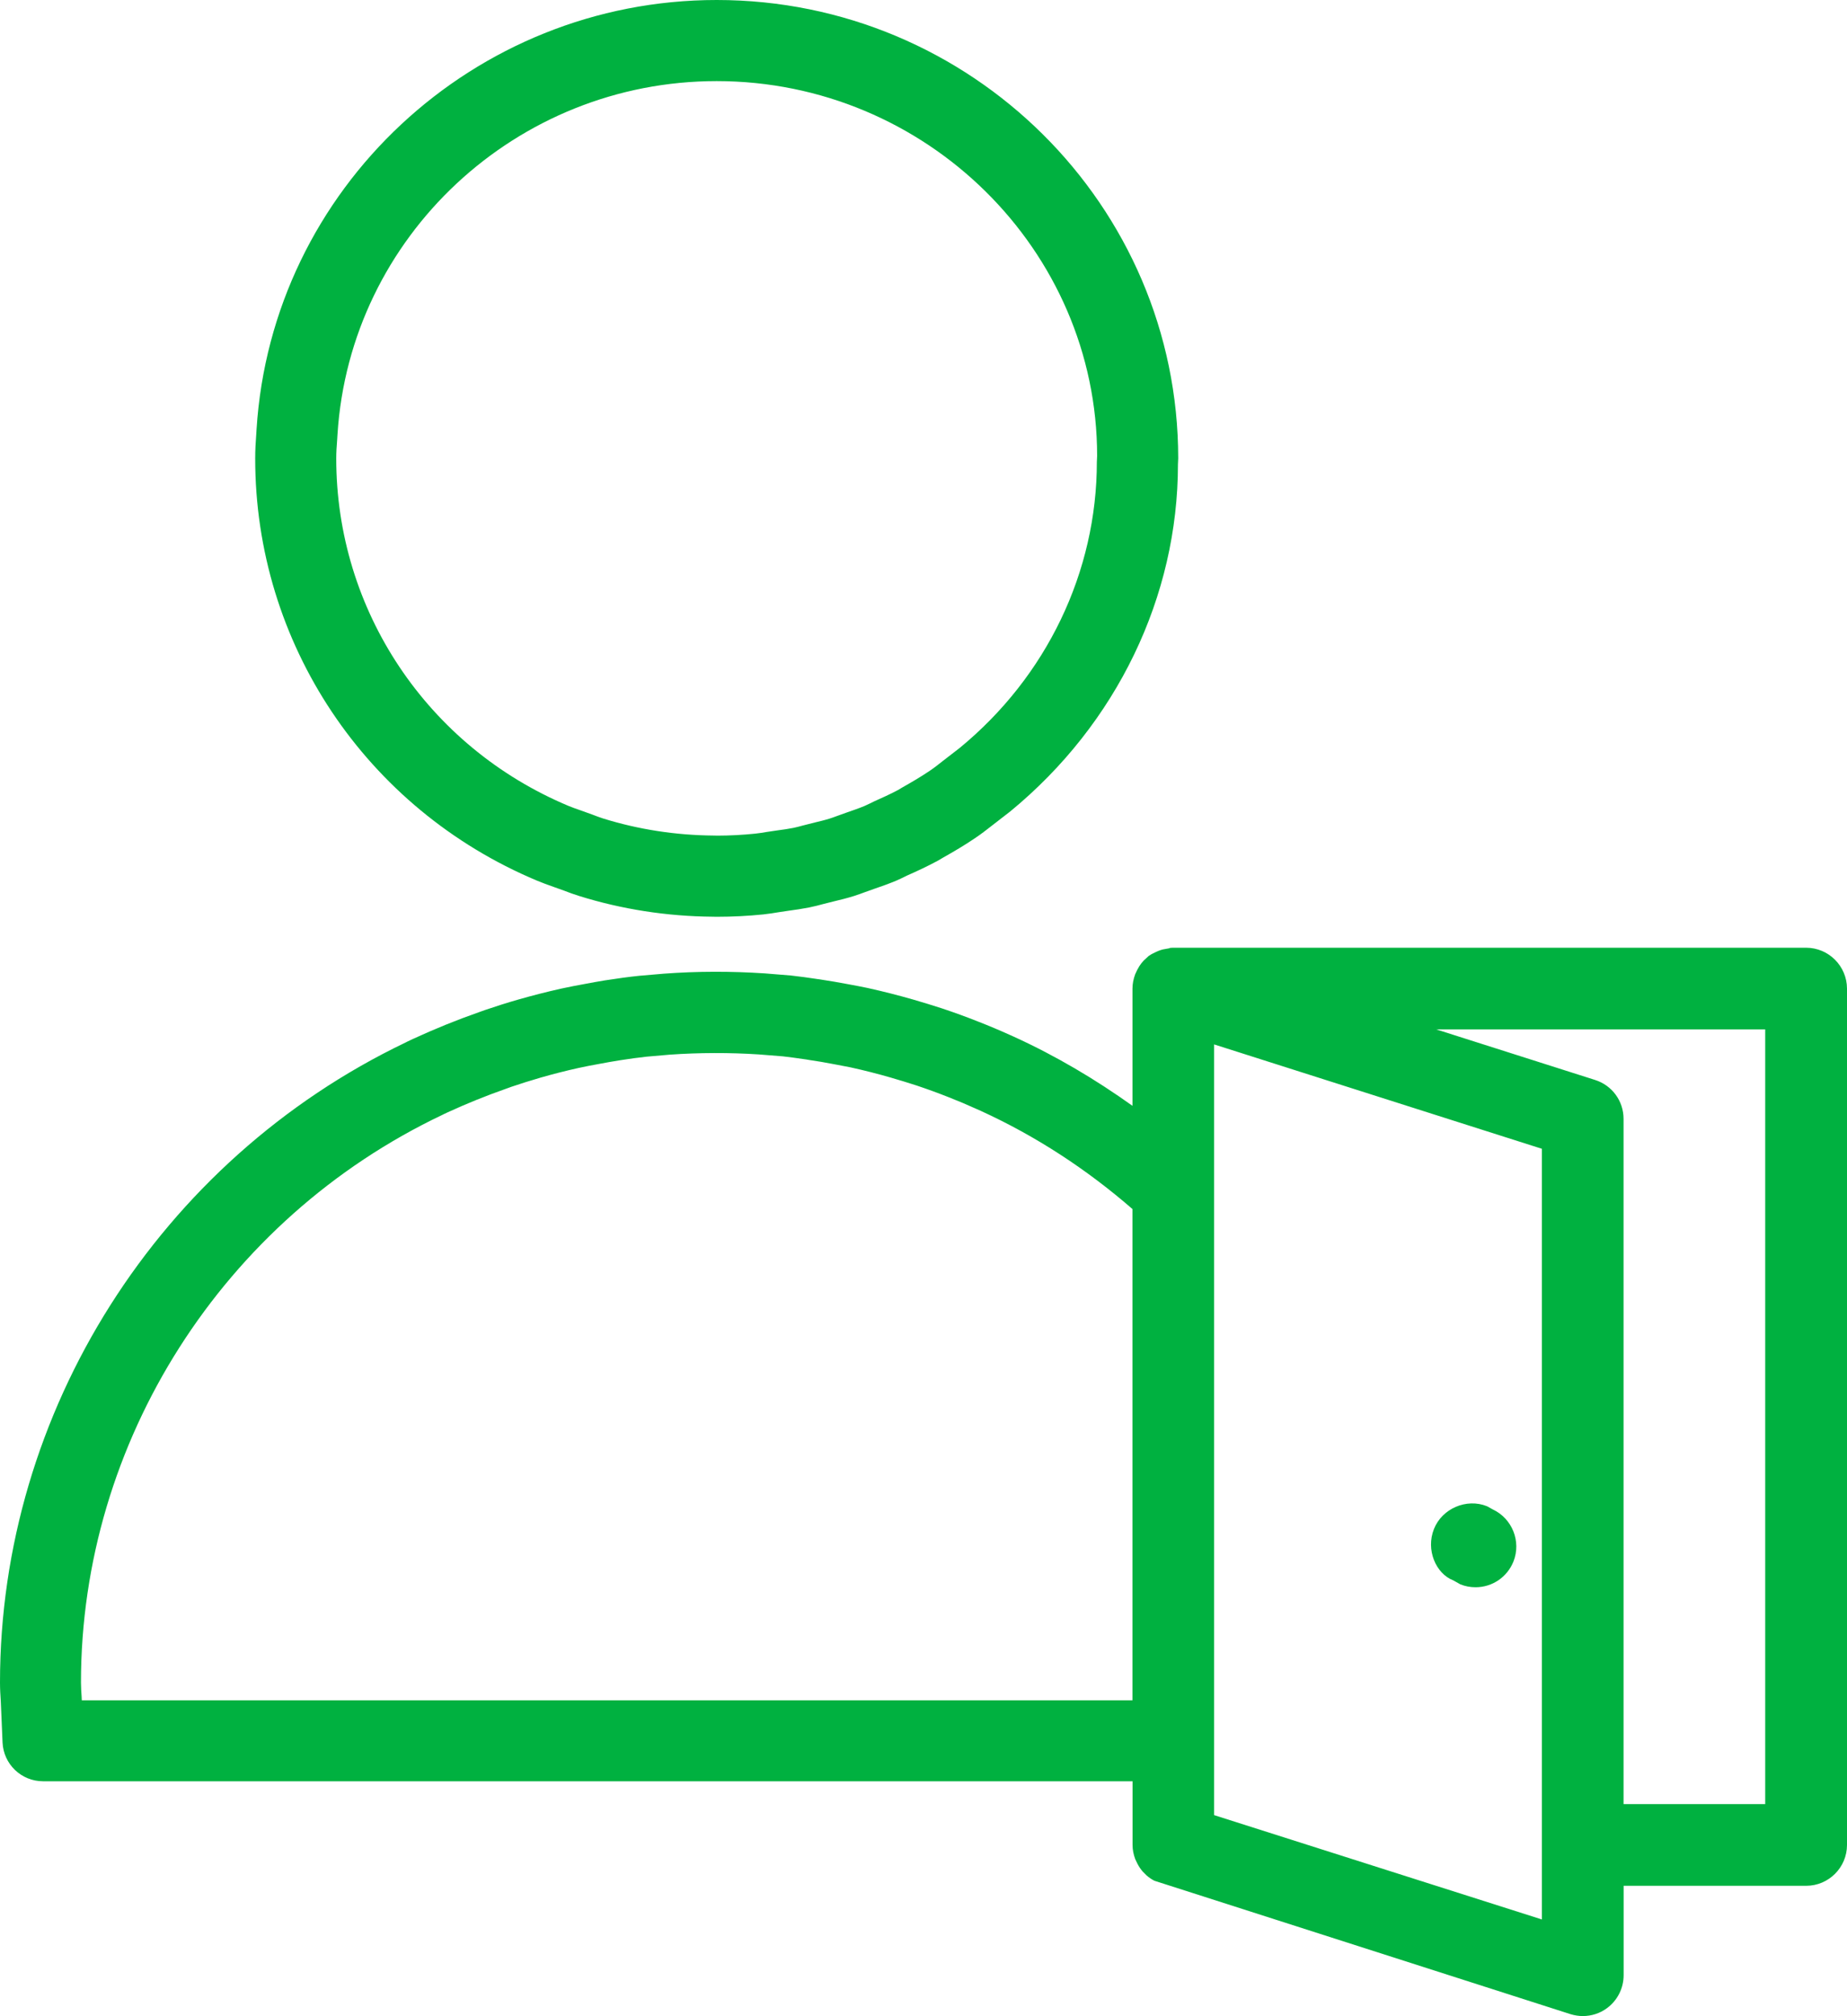 <?xml version="1.0" encoding="utf-8"?>
<!-- Generator: Adobe Illustrator 17.0.0, SVG Export Plug-In . SVG Version: 6.00 Build 0)  -->
<!DOCTYPE svg PUBLIC "-//W3C//DTD SVG 1.1//EN" "http://www.w3.org/Graphics/SVG/1.1/DTD/svg11.dtd">
<svg version="1.1" id="Capa_1" xmlns="http://www.w3.org/2000/svg" xmlns:xlink="http://www.w3.org/1999/xlink" x="0px" y="0px"
	 width="47.811px" height="52.173px" viewBox="0 0 47.811 52.173" enable-background="new 0 0 47.811 52.173" xml:space="preserve">
<g>
	<path fill="#00B140" d="M13.901,22.79C13.902,22.791,13.902,22.791,13.901,22.79c0.135,0.057,0.273,0.106,0.444,0.167l0.255,0.091
		c0.127,0.05,0.257,0.097,0.389,0.138c1.111,0.347,2.278,0.527,3.453,0.537c0.008,0,0.103,0.002,0.11,0.002
		c0.407,0,0.815-0.021,1.208-0.061c0.142-0.016,0.281-0.037,0.41-0.059l0.248-0.037c0.17-0.022,0.341-0.048,0.528-0.084
		c0.131-0.026,0.259-0.06,0.365-0.089l0.279-0.07c0.167-0.039,0.333-0.081,0.508-0.135c0.105-0.033,0.208-0.071,0.297-0.104
		l0.224-0.08c0.187-0.064,0.376-0.13,0.58-0.215c0.078-0.034,0.155-0.07,0.277-0.131c0.254-0.112,0.508-0.229,0.801-0.386
		l0.129-0.076c0.281-0.159,0.561-0.322,0.838-0.511c0.157-0.105,0.307-0.222,0.447-0.332l0.461-0.357
		c2.759-2.267,4.341-5.563,4.34-8.984c0.001-0.021,0.007-0.132,0.007-0.152C30.499,5.321,25.14,0,18.552,0
		C12.264,0,7.032,4.883,6.641,11.112l-0.008,0.13c-0.016,0.205-0.027,0.41-0.027,0.62C6.602,16.64,9.466,20.93,13.901,22.79z
		 M8.727,11.391l0.009-0.145c0.322-5.129,4.633-9.147,9.815-9.147c5.43,0,9.848,4.38,9.849,9.7
		c-0.001,0.021-0.007,0.132-0.007,0.152c0,2.853-1.303,5.559-3.55,7.404l-0.445,0.344c-0.105,0.083-0.211,0.168-0.329,0.247
		c-0.234,0.158-0.464,0.292-0.715,0.434l-0.107,0.064c-0.206,0.11-0.414,0.203-0.622,0.296c-0.01,0.004-0.096,0.047-0.105,0.052
		l-0.14,0.065c-0.149,0.062-0.298,0.113-0.457,0.168l-0.248,0.089c-0.071,0.026-0.142,0.053-0.205,0.072
		c-0.121,0.038-0.243,0.066-0.377,0.099l-0.313,0.079c-0.081,0.021-0.162,0.045-0.239,0.06c-0.135,0.026-0.265,0.046-0.414,0.065
		l-0.285,0.042c-0.099,0.017-0.197,0.033-0.296,0.043c-0.322,0.033-0.659,0.051-0.97,0.051c-0.005,0-0.097-0.002-0.102-0.002
		c-0.984-0.008-1.946-0.157-2.86-0.441c-0.087-0.027-0.174-0.061-0.282-0.102l-0.32-0.115c-0.101-0.035-0.202-0.07-0.3-0.111
		c-3.651-1.532-6.01-5.062-6.008-8.992C8.704,11.706,8.714,11.554,8.727,11.391z"/>
	<path fill="#00B140" d="M46.752,24.526H30.371c-0.079,0-0.138,0.014-0.085,0.011l-0.189,0.034
		c-0.081,0.022-0.154,0.052-0.219,0.087c-0.038,0.016-0.086,0.041-0.142,0.08l-0.132,0.122c-0.08,0.086-0.145,0.181-0.219,0.353
		c-0.046,0.125-0.07,0.249-0.07,0.37v3.034c-0.961-0.686-1.98-1.291-3.067-1.787l-0.101-0.045c-0.274-0.124-0.55-0.24-0.825-0.347
		c-0.306-0.122-0.617-0.235-0.938-0.342c-0.245-0.08-0.491-0.154-0.743-0.228c-0.384-0.11-0.772-0.21-1.185-0.301
		c-0.136-0.028-0.275-0.056-0.49-0.095c-0.238-0.046-0.477-0.086-0.763-0.13c-0.021-0.003-0.042-0.006-0.063-0.008
		c-0.01-0.002-0.019-0.003-0.025-0.004c-0.2-0.03-0.398-0.058-0.641-0.085l-0.678-0.055c-0.87-0.057-1.745-0.057-2.616,0.008
		l-0.64,0.055c-0.269,0.028-0.537,0.065-0.882,0.118c-0.166,0.026-0.332,0.058-0.527,0.094c-0.2,0.036-0.397,0.074-0.6,0.118
		c-0.377,0.084-0.753,0.181-1.115,0.284c-0.29,0.083-0.576,0.174-0.864,0.272l-0.167,0.06c-0.563,0.197-1.129,0.427-1.692,0.686
		l-0.138,0.065c-0.018,0.009-0.036,0.018-0.053,0.027C4.12,30.032,0,36.527,0,43.54c0,0.168,0.01,0.335,0.021,0.498l0.045,1.054
		c0.024,0.562,0.486,1.005,1.049,1.005h28.202v1.646c0,0.125,0.024,0.248,0.07,0.37l0.054,0.113c0.041,0.08,0.088,0.149,0.142,0.211
		l0.097,0.097c0.061,0.053,0.13,0.1,0.201,0.137l10.776,3.454c0.104,0.031,0.209,0.048,0.315,0.048c0.228,0,0.444-0.071,0.622-0.202
		c0.272-0.197,0.435-0.517,0.435-0.854v-2.315h4.725c0.583,0,1.057-0.475,1.057-1.058V25.583C47.809,25,47.335,24.526,46.752,24.526
		z M31.428,46.973V27.028l8.485,2.701v19.944L31.428,46.973z M41.29,27.948l-4.113-1.309h8.517v20.049h-3.667V28.955
		C42.027,28.492,41.731,28.088,41.29,27.948z M2.117,43.999l-0.004-0.093c-0.008-0.121-0.017-0.241-0.017-0.364
		c0-6.226,3.671-11.991,9.354-14.69c0.017-0.008,0.033-0.017,0.05-0.025l0.079-0.037c0.493-0.227,0.997-0.431,1.507-0.61
		l0.157-0.057c0.238-0.08,0.491-0.161,0.749-0.235c0.323-0.093,0.656-0.178,0.987-0.251c0.171-0.037,0.343-0.071,0.567-0.111
		c0.146-0.027,0.294-0.055,0.512-0.089c0.232-0.036,0.465-0.069,0.683-0.092l0.6-0.052c0.752-0.053,1.552-0.055,2.299-0.006
		l0.627,0.05c0.18,0.021,0.353,0.044,0.605,0.081c0.028,0.005,0.056,0.01,0.069,0.012c0.211,0.03,0.419,0.066,0.626,0.106
		c0.004,0.001,0.097,0.018,0.101,0.019l0.349,0.067c0.355,0.078,0.7,0.166,1.039,0.264c0.228,0.066,0.453,0.135,0.669,0.205
		c0.277,0.093,0.551,0.192,0.828,0.302c0.246,0.096,0.487,0.198,0.734,0.31l0.097,0.043c1.432,0.654,2.746,1.514,3.93,2.542v12.713
		H2.117L2.117,43.999L2.117,43.999z"/>
	<path fill="#00B140" d="M38.642,39.062l-0.148-0.082c-0.533-0.216-1.166,0.06-1.375,0.589c-0.215,0.539,0.048,1.155,0.502,1.33
		L37.801,41c0.125,0.051,0.258,0.076,0.394,0.076c0.434,0,0.819-0.261,0.982-0.666C39.383,39.889,39.144,39.298,38.642,39.062z"/>
</g>
</svg>
